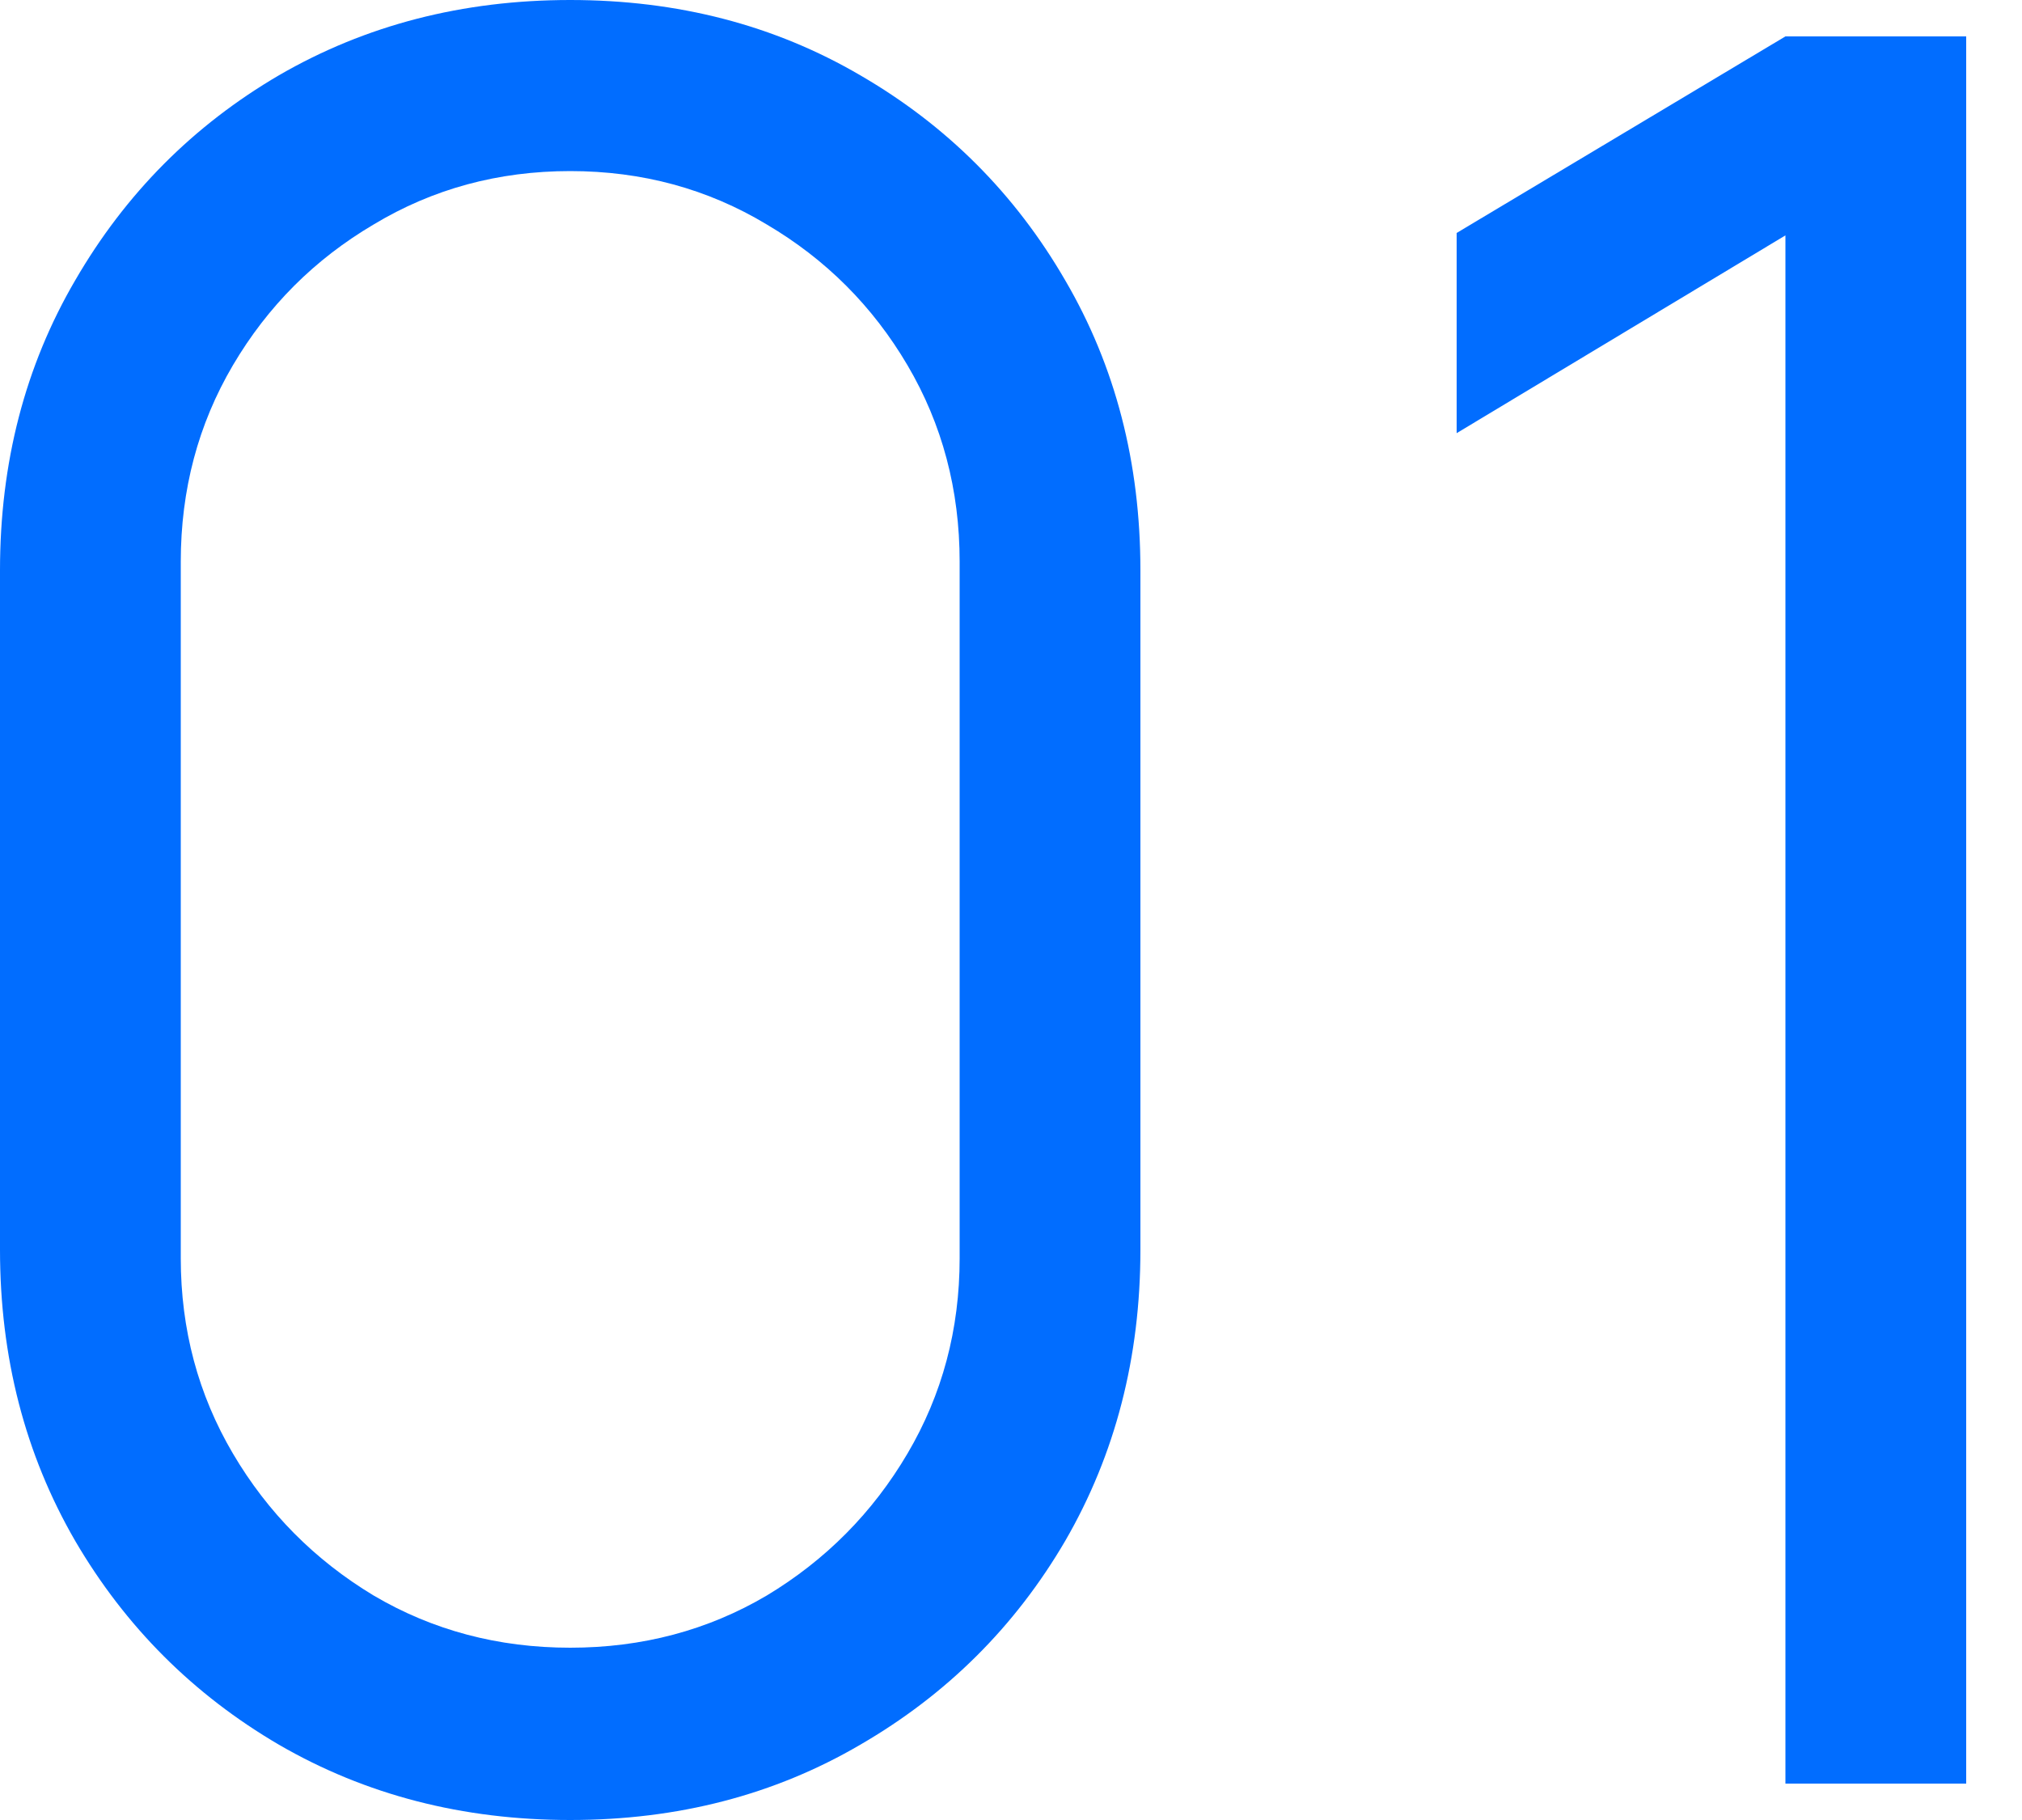 <?xml version="1.0" encoding="UTF-8"?> <svg xmlns="http://www.w3.org/2000/svg" width="20" height="18" viewBox="0 0 20 18" fill="none"><path d="M5.64 18C4.576 18 3.616 17.752 2.76 17.256C1.912 16.76 1.24 16.088 0.744 15.24C0.248 14.384 0 13.424 0 12.36V5.64C0 4.576 0.248 3.62 0.744 2.772C1.24 1.916 1.912 1.24 2.76 0.744C3.616 0.248 4.576 0 5.64 0C6.704 0 7.66 0.248 8.508 0.744C9.364 1.24 10.04 1.916 10.536 2.772C11.032 3.62 11.28 4.576 11.28 5.64V12.36C11.28 13.424 11.032 14.384 10.536 15.24C10.04 16.088 9.364 16.76 8.508 17.256C7.66 17.752 6.704 18 5.64 18ZM5.64 16.296C6.352 16.296 7 16.124 7.584 15.78C8.168 15.428 8.632 14.96 8.976 14.376C9.32 13.792 9.492 13.148 9.492 12.444V5.556C9.492 4.844 9.32 4.196 8.976 3.612C8.632 3.028 8.168 2.564 7.584 2.22C7 1.868 6.352 1.692 5.64 1.692C4.928 1.692 4.28 1.868 3.696 2.22C3.112 2.564 2.648 3.028 2.304 3.612C1.96 4.196 1.788 4.844 1.788 5.556V12.444C1.788 13.148 1.96 13.792 2.304 14.376C2.648 14.96 3.112 15.428 3.696 15.78C4.28 16.124 4.928 16.296 5.64 16.296Z" fill="#016DFF"></path><path d="M17.66 17.64V2.328L14.408 4.284V2.304L17.66 0.36H19.448V17.64H17.66Z" fill="#016DFF"></path></svg> 